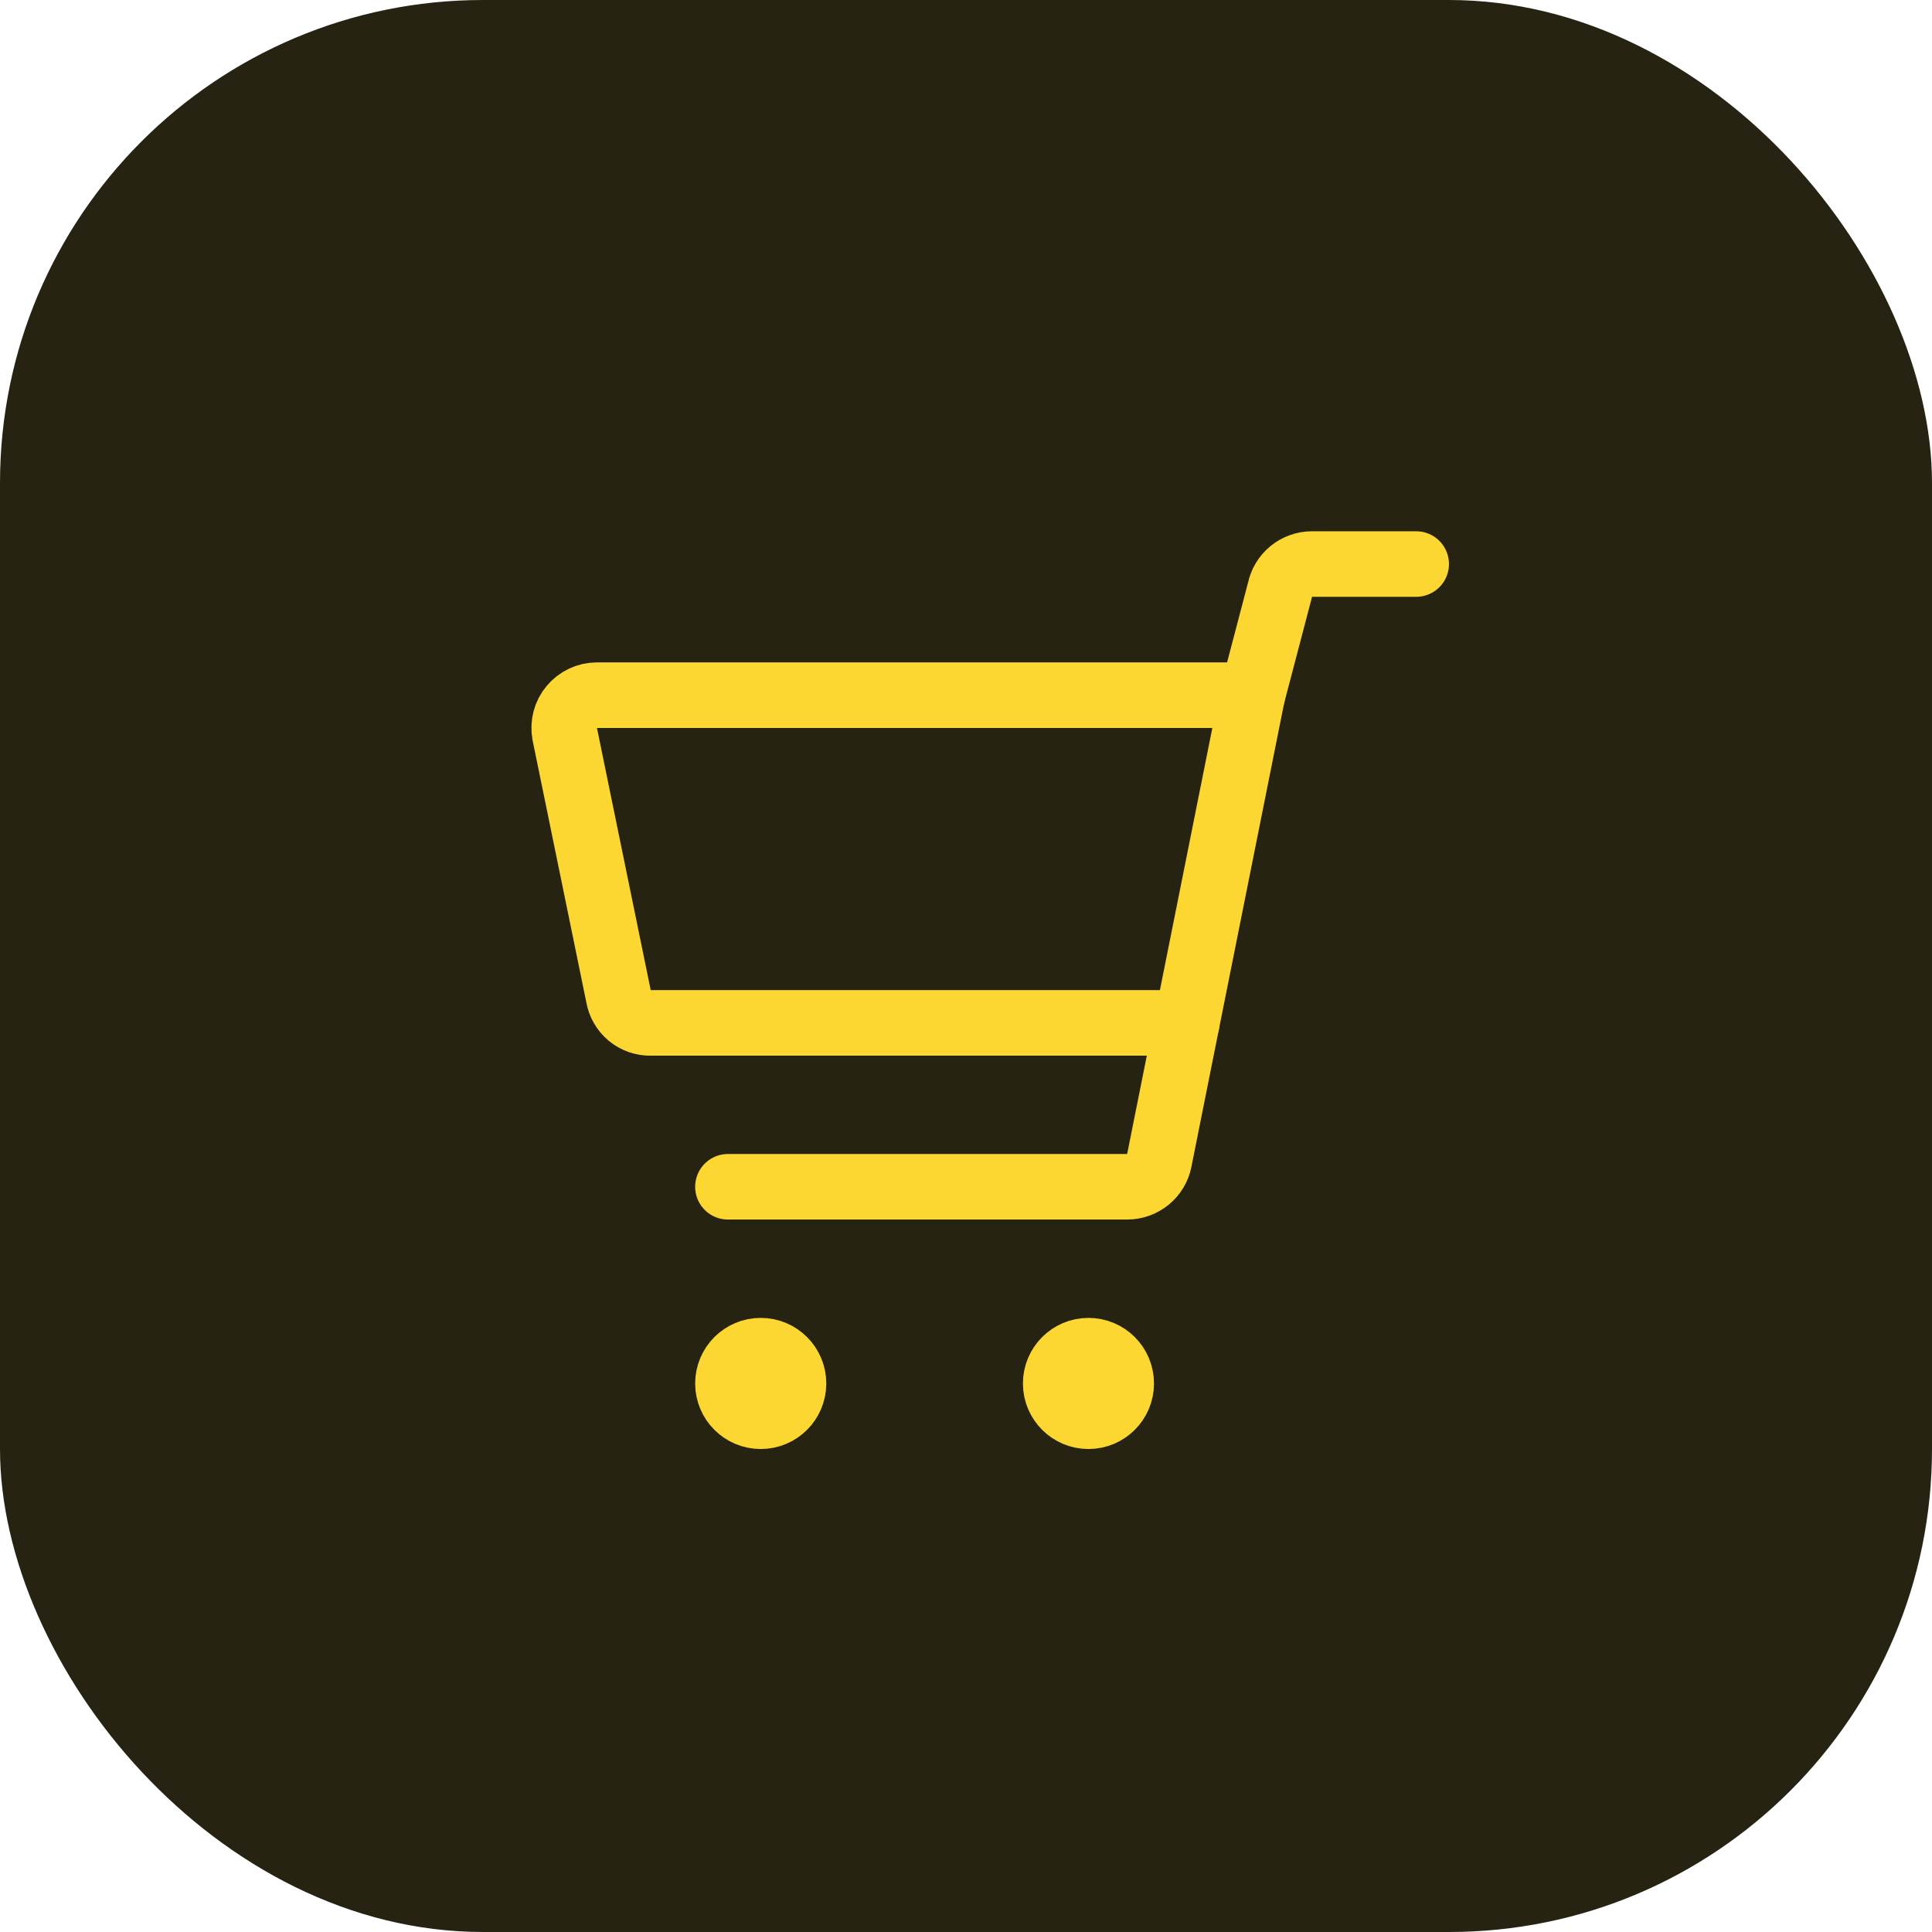 <svg xmlns="http://www.w3.org/2000/svg" width="40" height="40" viewBox="0 0 40 40" fill="none"><rect width="40" height="40" rx="10" fill="#262312"></rect><g clip-path="url(#clip0_200_4)"><path d="M13.47 21.178H24.571L25.928 14.393H12.357C12.258 14.393 12.16 14.415 12.07 14.458C11.98 14.5 11.901 14.562 11.838 14.638C11.774 14.714 11.728 14.803 11.703 14.899C11.678 14.996 11.674 15.096 11.692 15.194L12.805 20.622C12.831 20.779 12.912 20.922 13.034 21.024C13.156 21.126 13.311 21.181 13.47 21.178V21.178Z" stroke="#FCD731" stroke-width="1.357" stroke-linecap="round" stroke-linejoin="round"></path><path d="M25.929 14.393L26.499 12.221C26.53 12.068 26.613 11.93 26.734 11.831C26.855 11.732 27.007 11.678 27.164 11.678H29.321" stroke="#FCD731" stroke-width="1.357" stroke-linecap="round" stroke-linejoin="round"></path><path d="M24.571 21.178L24.001 24.029C23.97 24.182 23.887 24.32 23.766 24.418C23.645 24.517 23.493 24.571 23.336 24.571H15.071" stroke="#FCD731" stroke-width="1.357" stroke-linecap="round" stroke-linejoin="round"></path><path d="M15.75 29.322C16.125 29.322 16.429 29.018 16.429 28.643C16.429 28.268 16.125 27.964 15.75 27.964C15.375 27.964 15.071 28.268 15.071 28.643C15.071 29.018 15.375 29.322 15.75 29.322Z" stroke="#FCD731" stroke-width="1.357" stroke-linecap="round" stroke-linejoin="round"></path><path d="M22.536 29.322C22.91 29.322 23.214 29.018 23.214 28.643C23.214 28.268 22.91 27.964 22.536 27.964C22.161 27.964 21.857 28.268 21.857 28.643C21.857 29.018 22.161 29.322 22.536 29.322Z" stroke="#FCD731" stroke-width="1.357" stroke-linecap="round" stroke-linejoin="round"></path></g><defs><clipPath id="clip0_200_4"><rect width="19" height="19" fill="white" transform="translate(11 11)"></rect></clipPath></defs></svg>